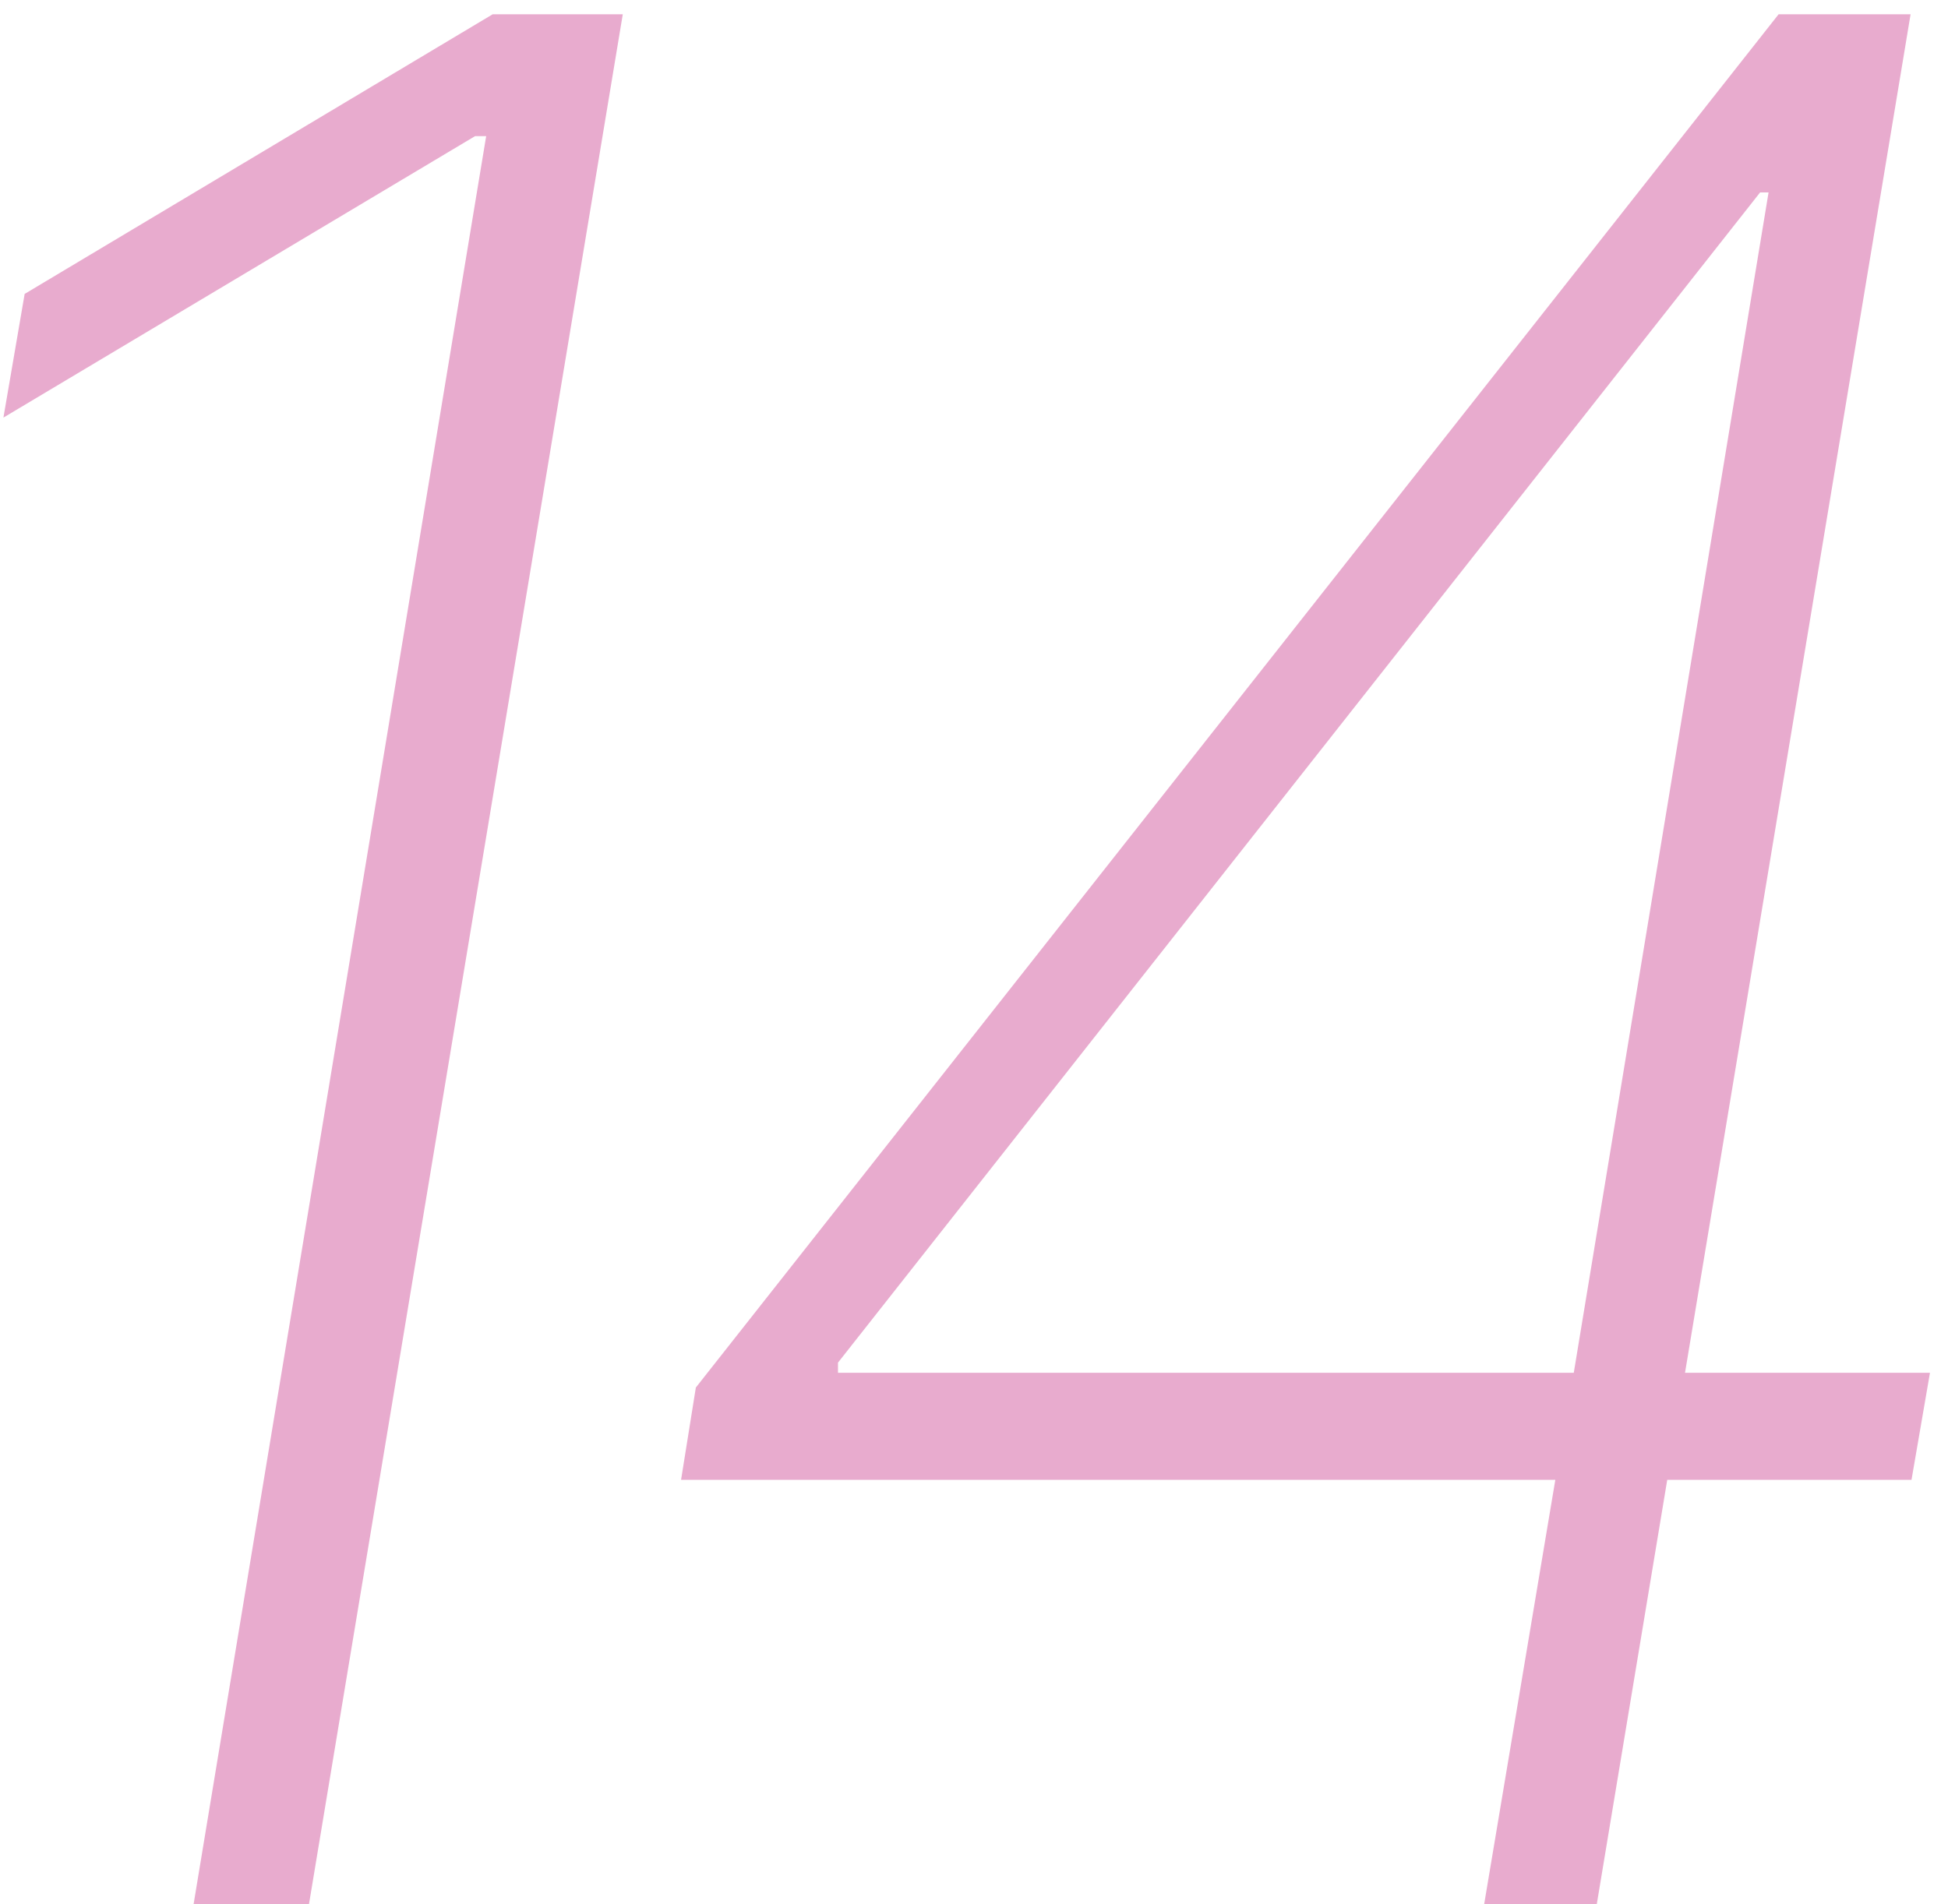 <?xml version="1.0" encoding="UTF-8"?> <svg xmlns="http://www.w3.org/2000/svg" width="90" height="88" viewBox="0 0 90 88" fill="none"><path d="M28.773 0.661L14.274 88H8.943L22.462 6.29H21.95L0.158 19.297L1.139 13.582L22.76 0.661H28.773ZM31.466 68.383L32.149 64.118L82.173 0.661H85.414L84.092 8.891H81.32L38.716 62.967V63.436H89.167L88.314 68.383H31.466ZM68.569 88L72.108 66.89L72.45 65.014L83.068 0.661H88.271L73.772 88H68.569Z" fill="#E8ABCE"></path></svg> 